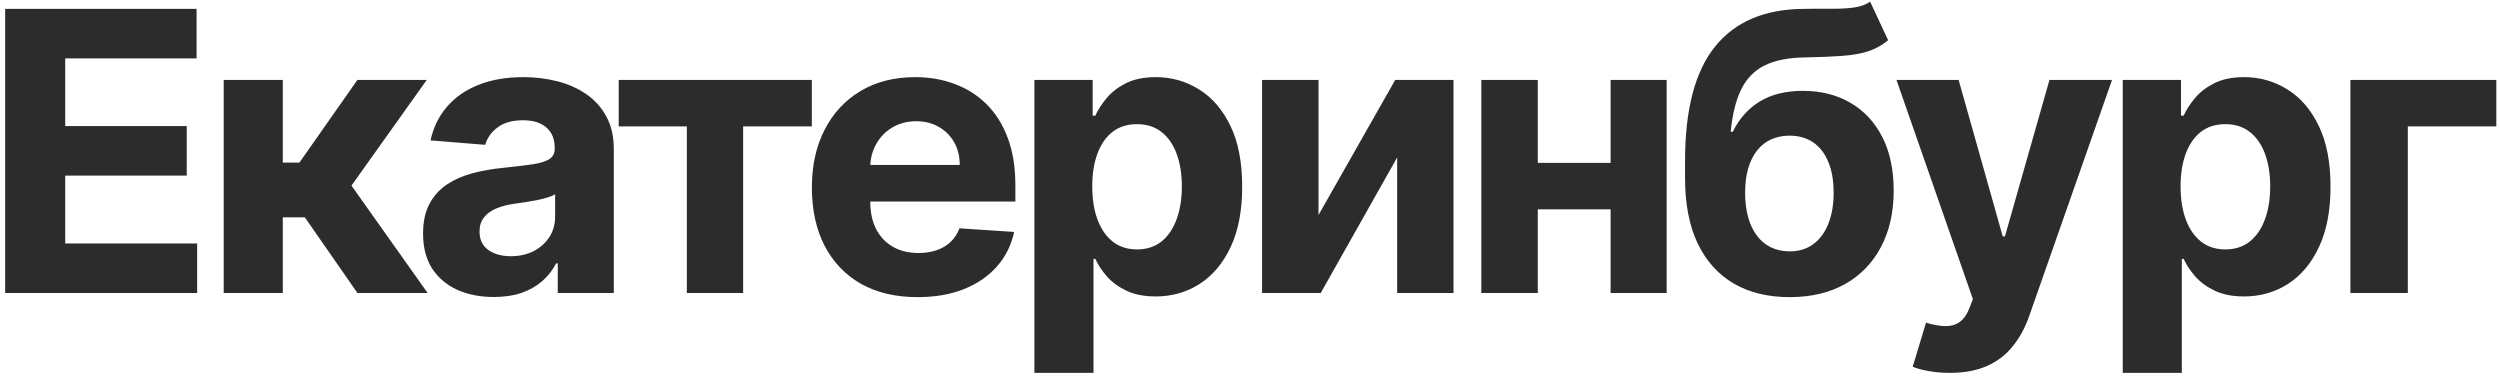 <?xml version="1.0" encoding="UTF-8"?> <svg xmlns="http://www.w3.org/2000/svg" width="128" height="20" viewBox="0 0 128 20" fill="none"><path d="M0.264 15V0.455H10.065V2.99H3.339V6.456H9.561V8.991H3.339V12.464H10.094V15H0.264ZM11.454 15V4.091H14.479V8.324H15.331L18.3 4.091H21.851L17.995 9.503L21.894 15H18.3L15.608 11.129H14.479V15H11.454ZM25.283 15.206C24.587 15.206 23.967 15.085 23.422 14.844C22.878 14.598 22.447 14.235 22.13 13.757C21.817 13.274 21.661 12.673 21.661 11.953C21.661 11.347 21.772 10.838 21.995 10.426C22.217 10.014 22.52 9.683 22.904 9.432C23.287 9.181 23.723 8.991 24.211 8.864C24.703 8.736 25.219 8.646 25.759 8.594C26.393 8.527 26.905 8.466 27.293 8.409C27.681 8.348 27.963 8.258 28.138 8.139C28.313 8.021 28.401 7.846 28.401 7.614V7.571C28.401 7.121 28.259 6.773 27.975 6.527C27.695 6.281 27.298 6.158 26.782 6.158C26.237 6.158 25.804 6.278 25.482 6.52C25.16 6.757 24.947 7.055 24.843 7.415L22.044 7.188C22.186 6.525 22.466 5.952 22.883 5.469C23.299 4.981 23.837 4.607 24.495 4.347C25.158 4.081 25.925 3.949 26.796 3.949C27.402 3.949 27.982 4.02 28.536 4.162C29.095 4.304 29.589 4.524 30.02 4.822C30.456 5.121 30.799 5.504 31.05 5.973C31.301 6.437 31.427 6.993 31.427 7.642V15H28.557V13.487H28.472C28.297 13.828 28.062 14.129 27.769 14.389C27.475 14.645 27.122 14.846 26.711 14.993C26.299 15.135 25.823 15.206 25.283 15.206ZM26.149 13.118C26.595 13.118 26.988 13.03 27.328 12.855C27.669 12.675 27.937 12.434 28.131 12.131C28.325 11.828 28.422 11.484 28.422 11.101V9.943C28.328 10.005 28.197 10.062 28.032 10.114C27.871 10.161 27.688 10.206 27.485 10.249C27.281 10.287 27.078 10.322 26.874 10.355C26.67 10.383 26.486 10.41 26.32 10.433C25.965 10.485 25.655 10.568 25.39 10.682C25.124 10.796 24.918 10.949 24.772 11.143C24.625 11.333 24.552 11.57 24.552 11.854C24.552 12.266 24.701 12.581 24.999 12.798C25.302 13.011 25.686 13.118 26.149 13.118ZM31.678 6.47V4.091H41.565V6.47H38.049V15H35.166V6.47H31.678ZM46.98 15.213C45.858 15.213 44.892 14.986 44.082 14.531C43.277 14.072 42.657 13.423 42.221 12.585C41.786 11.742 41.568 10.746 41.568 9.595C41.568 8.473 41.786 7.488 42.221 6.641C42.657 5.793 43.27 5.133 44.061 4.659C44.856 4.186 45.789 3.949 46.859 3.949C47.579 3.949 48.249 4.065 48.869 4.297C49.494 4.524 50.038 4.867 50.502 5.327C50.971 5.786 51.336 6.364 51.596 7.06C51.857 7.751 51.987 8.561 51.987 9.489V10.32H42.775V8.445H49.139C49.139 8.009 49.044 7.623 48.855 7.287C48.665 6.951 48.403 6.688 48.066 6.499C47.735 6.304 47.349 6.207 46.909 6.207C46.45 6.207 46.042 6.314 45.687 6.527C45.337 6.735 45.062 7.017 44.863 7.372C44.664 7.723 44.563 8.113 44.558 8.544V10.327C44.558 10.867 44.657 11.333 44.856 11.726C45.06 12.119 45.346 12.422 45.716 12.635C46.085 12.848 46.523 12.954 47.029 12.954C47.366 12.954 47.673 12.907 47.953 12.812C48.232 12.718 48.471 12.576 48.67 12.386C48.869 12.197 49.02 11.965 49.125 11.69L51.923 11.875C51.781 12.547 51.49 13.134 51.049 13.636C50.614 14.133 50.05 14.522 49.359 14.801C48.672 15.076 47.879 15.213 46.98 15.213ZM52.961 19.091V4.091H55.944V5.923H56.079C56.212 5.63 56.404 5.331 56.654 5.028C56.91 4.721 57.242 4.465 57.649 4.261C58.061 4.053 58.572 3.949 59.183 3.949C59.978 3.949 60.712 4.157 61.385 4.574C62.057 4.986 62.594 5.608 62.997 6.442C63.399 7.27 63.6 8.31 63.6 9.56C63.6 10.777 63.404 11.804 63.011 12.642C62.623 13.475 62.092 14.107 61.42 14.538C60.752 14.964 60.004 15.178 59.176 15.178C58.589 15.178 58.089 15.081 57.677 14.886C57.27 14.692 56.936 14.448 56.676 14.155C56.415 13.857 56.217 13.556 56.079 13.253H55.987V19.091H52.961ZM55.923 9.545C55.923 10.194 56.013 10.76 56.193 11.243C56.373 11.726 56.633 12.102 56.974 12.372C57.315 12.637 57.729 12.77 58.217 12.77C58.709 12.77 59.126 12.635 59.467 12.365C59.808 12.09 60.066 11.712 60.241 11.229C60.421 10.741 60.511 10.18 60.511 9.545C60.511 8.916 60.423 8.362 60.248 7.884C60.073 7.405 59.815 7.031 59.474 6.761C59.133 6.491 58.714 6.357 58.217 6.357C57.725 6.357 57.308 6.487 56.967 6.747C56.631 7.008 56.373 7.377 56.193 7.855C56.013 8.333 55.923 8.897 55.923 9.545ZM67.508 11.008L71.436 4.091H74.419V15H71.535V8.061L67.622 15H64.618V4.091H67.508V11.008ZM83.436 8.338V10.717H77.74V8.338H83.436ZM78.735 4.091V15H75.844V4.091H78.735ZM85.333 4.091V15H82.463V4.091H85.333ZM95.75 0.085L96.673 2.06C96.365 2.315 96.024 2.505 95.65 2.628C95.276 2.746 94.829 2.824 94.308 2.862C93.792 2.9 93.162 2.926 92.419 2.94C91.576 2.95 90.889 3.085 90.359 3.345C89.829 3.606 89.426 4.015 89.152 4.574C88.877 5.128 88.697 5.852 88.612 6.747H88.718C89.045 6.08 89.504 5.563 90.096 5.199C90.693 4.834 91.429 4.652 92.305 4.652C93.233 4.652 94.045 4.856 94.741 5.263C95.442 5.67 95.986 6.255 96.375 7.017C96.763 7.779 96.957 8.693 96.957 9.759C96.957 10.867 96.739 11.83 96.304 12.649C95.873 13.463 95.26 14.096 94.464 14.546C93.669 14.991 92.722 15.213 91.623 15.213C90.52 15.213 89.568 14.981 88.768 14.517C87.973 14.053 87.357 13.369 86.921 12.464C86.491 11.56 86.275 10.447 86.275 9.126V8.232C86.275 5.604 86.787 3.655 87.809 2.386C88.832 1.117 90.335 0.473 92.319 0.455C92.859 0.445 93.347 0.443 93.782 0.447C94.218 0.452 94.599 0.431 94.926 0.384C95.257 0.336 95.532 0.237 95.75 0.085ZM91.637 12.869C92.101 12.869 92.499 12.749 92.831 12.507C93.167 12.266 93.425 11.92 93.605 11.47C93.789 11.02 93.882 10.483 93.882 9.858C93.882 9.238 93.789 8.712 93.605 8.281C93.425 7.846 93.167 7.514 92.831 7.287C92.494 7.06 92.092 6.946 91.623 6.946C91.273 6.946 90.958 7.01 90.679 7.138C90.399 7.266 90.16 7.455 89.961 7.706C89.767 7.952 89.616 8.258 89.507 8.622C89.403 8.982 89.35 9.394 89.35 9.858C89.35 10.791 89.552 11.527 89.954 12.067C90.361 12.602 90.922 12.869 91.637 12.869ZM99.833 19.091C99.45 19.091 99.09 19.06 98.754 18.999C98.422 18.942 98.147 18.868 97.93 18.778L98.612 16.52C98.967 16.629 99.286 16.688 99.57 16.697C99.859 16.707 100.108 16.641 100.316 16.499C100.529 16.357 100.702 16.115 100.835 15.774L101.012 15.312L97.099 4.091H100.281L102.539 12.102H102.653L104.933 4.091H108.136L103.896 16.179C103.692 16.766 103.415 17.277 103.065 17.713C102.719 18.153 102.281 18.492 101.751 18.729C101.22 18.97 100.581 19.091 99.833 19.091ZM108.684 19.091V4.091H111.667V5.923H111.802C111.934 5.63 112.126 5.331 112.377 5.028C112.633 4.721 112.964 4.465 113.371 4.261C113.783 4.053 114.295 3.949 114.906 3.949C115.701 3.949 116.435 4.157 117.107 4.574C117.78 4.986 118.317 5.608 118.719 6.442C119.122 7.27 119.323 8.31 119.323 9.56C119.323 10.777 119.127 11.804 118.734 12.642C118.345 13.475 117.815 14.107 117.143 14.538C116.475 14.964 115.727 15.178 114.898 15.178C114.311 15.178 113.812 15.081 113.4 14.886C112.993 14.692 112.659 14.448 112.398 14.155C112.138 13.857 111.939 13.556 111.802 13.253H111.71V19.091H108.684ZM111.646 9.545C111.646 10.194 111.736 10.76 111.915 11.243C112.095 11.726 112.356 12.102 112.697 12.372C113.038 12.637 113.452 12.77 113.94 12.77C114.432 12.77 114.849 12.635 115.19 12.365C115.531 12.09 115.789 11.712 115.964 11.229C116.144 10.741 116.234 10.18 116.234 9.545C116.234 8.916 116.146 8.362 115.971 7.884C115.796 7.405 115.538 7.031 115.197 6.761C114.856 6.491 114.437 6.357 113.94 6.357C113.447 6.357 113.031 6.487 112.69 6.747C112.353 7.008 112.095 7.377 111.915 7.855C111.736 8.333 111.646 8.897 111.646 9.545ZM127.812 4.091V6.47H123.281V15H120.34V4.091H127.812Z" fill="#2C2C2C"></path></svg> 